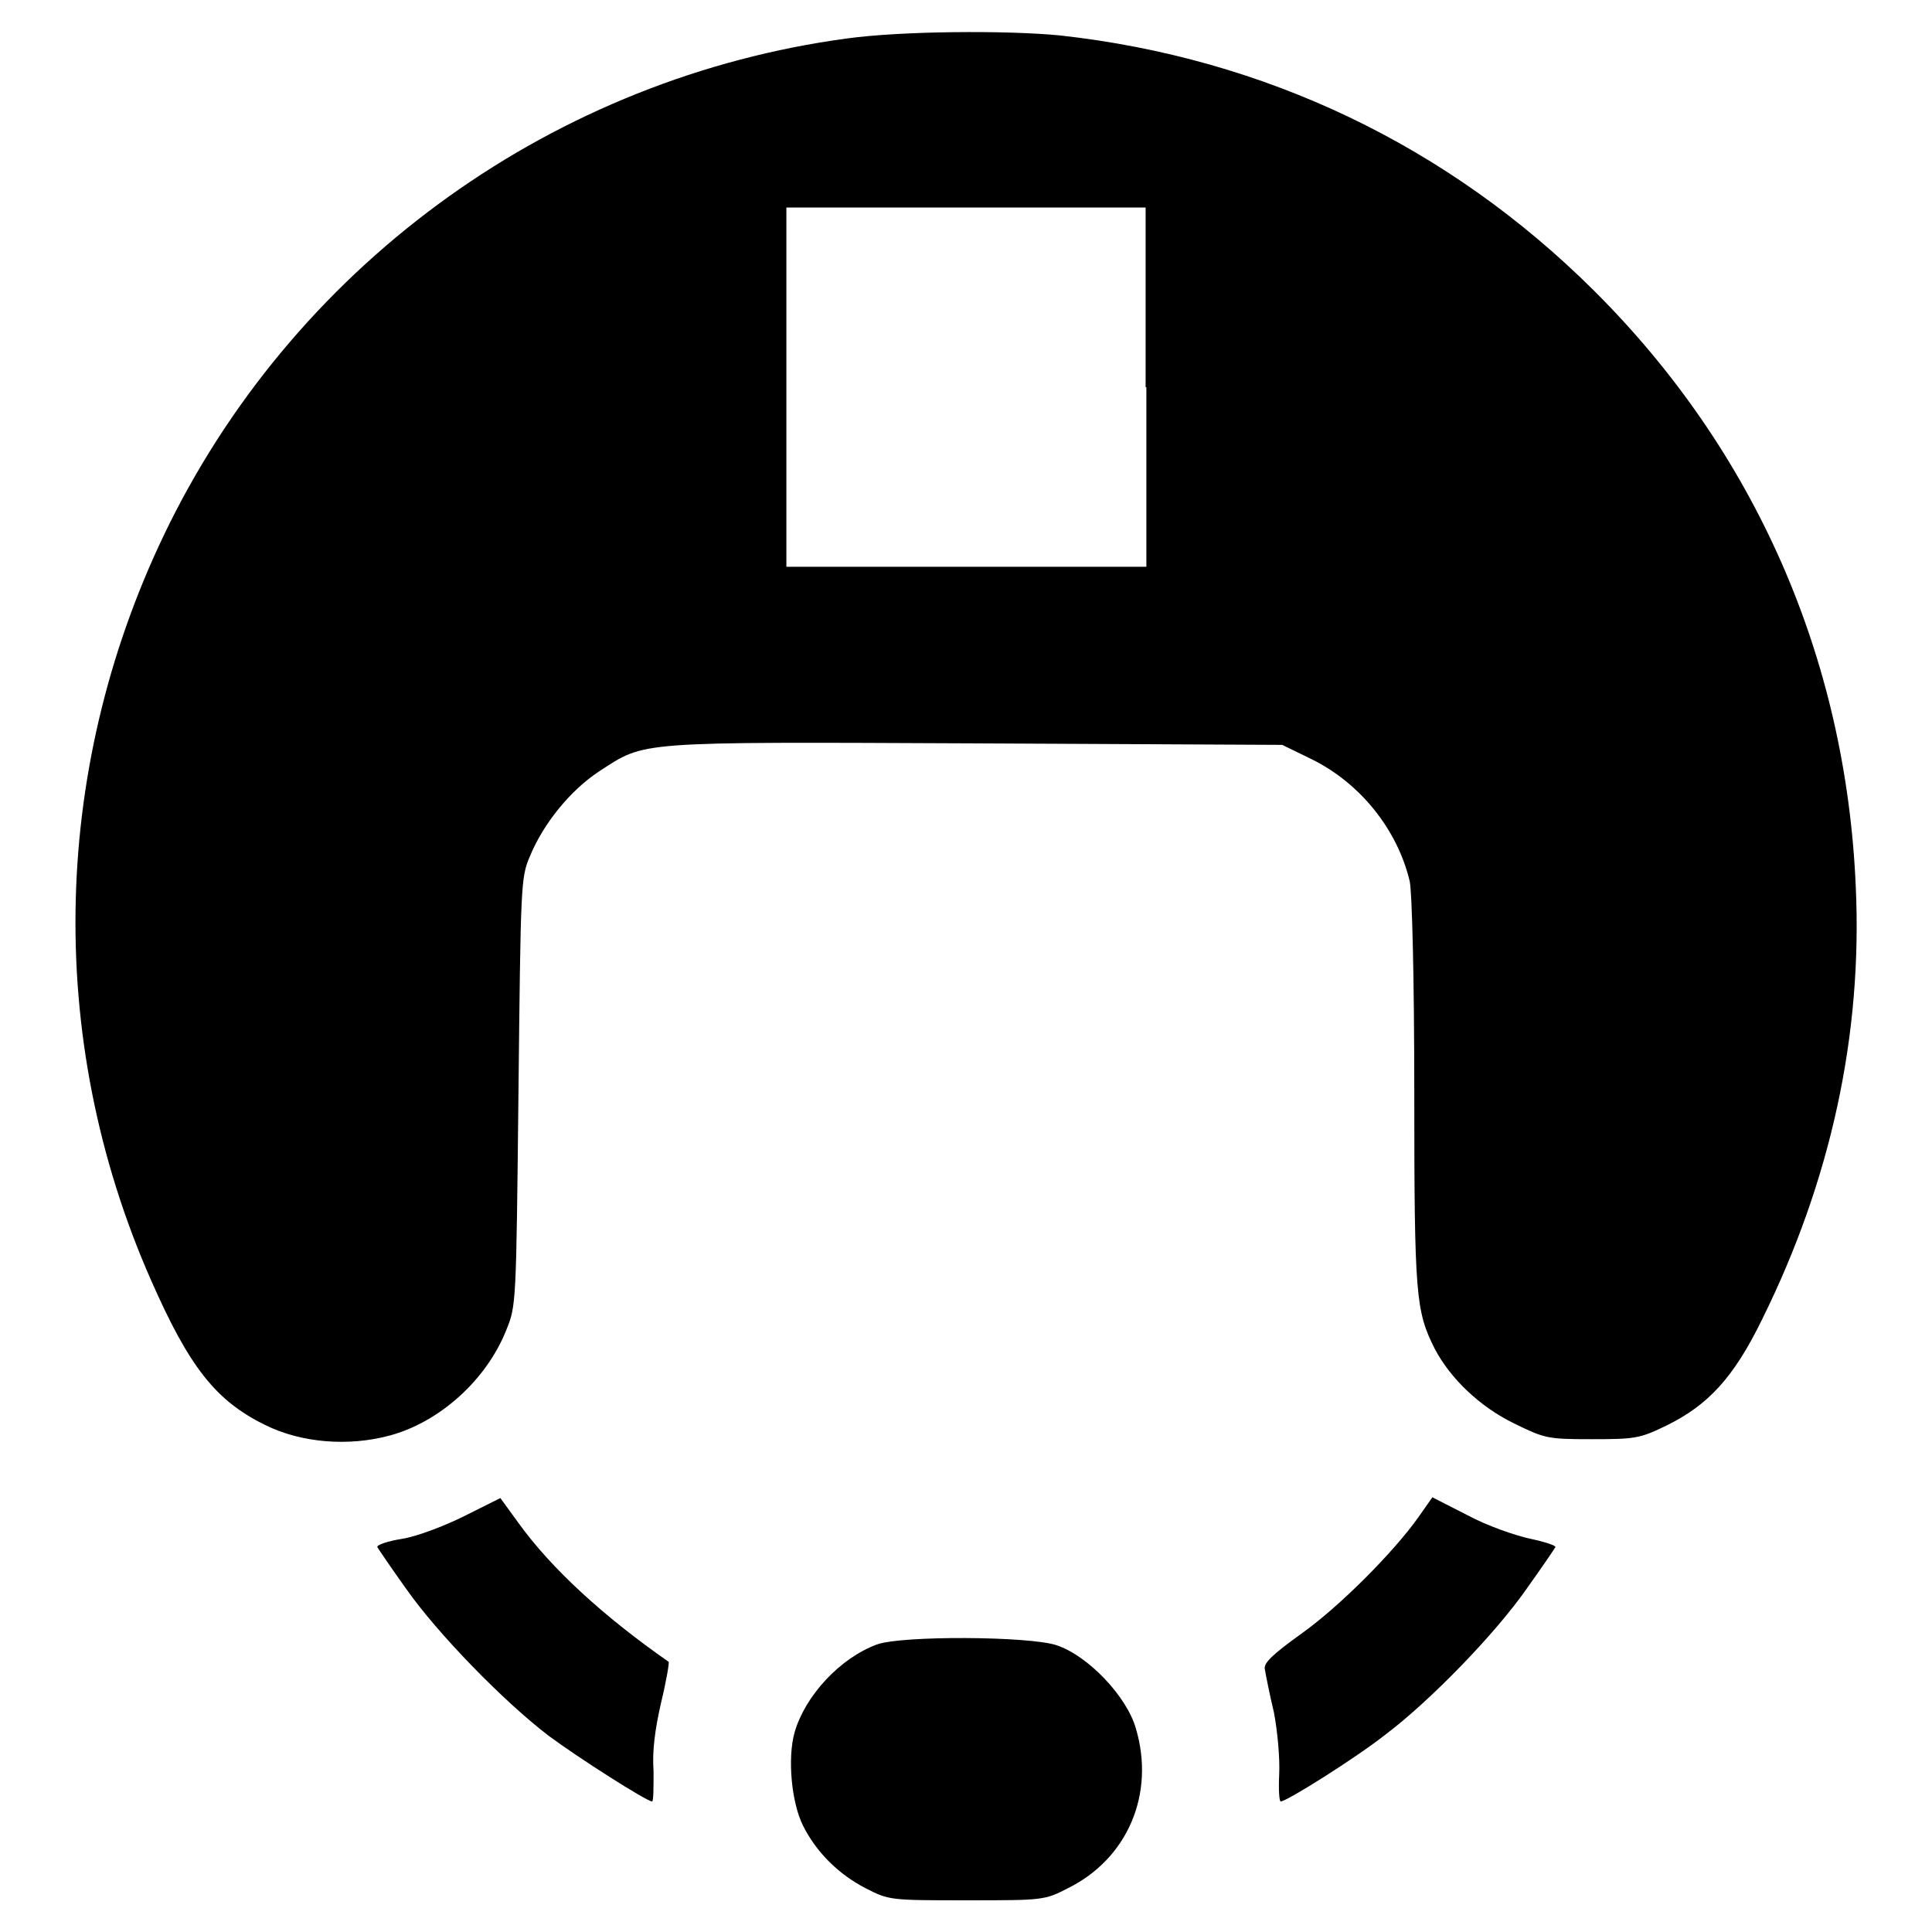<?xml version="1.0" encoding="utf-8"?>
<!-- Svg Vector Icons : http://www.onlinewebfonts.com/icon -->
<!DOCTYPE svg PUBLIC "-//W3C//DTD SVG 1.1//EN" "http://www.w3.org/Graphics/SVG/1.1/DTD/svg11.dtd">
<svg version="1.1" xmlns="http://www.w3.org/2000/svg" xmlns:xlink="http://www.w3.org/1999/xlink" x="0px" y="0px" viewBox="0 0 256 256" enable-background="new 0 0 256 256" xml:space="preserve">
<g><g><g><path fill="#000000" d="M112.2,5.1c-38.5,5.2-72.3,29.3-89.7,64.2C6.8,100.9,5.8,137.4,20,169.6c5.1,11.6,8.6,16,15.1,19.2c4.8,2.4,11.1,2.9,16.6,1.4c6.6-1.8,12.8-7.4,15.4-14c1.3-3.2,1.3-3.4,1.6-31.5c0.3-27.4,0.3-28.4,1.5-31.2c1.8-4.4,5.4-8.8,9.2-11.3c6.2-4,4.4-3.9,49.8-3.7l40.7,0.2l3.9,1.9c6.5,3.2,11.4,9.4,13,16.2c0.3,1.4,0.6,12.8,0.6,27.9c0,27.1,0.2,29,2.7,34c2.1,4,6,7.7,10.5,9.9c4.1,2,4.4,2.1,10.3,2.1c5.8,0,6.4-0.1,9.9-1.8c5.5-2.7,8.9-6.3,12.7-14.1c9.1-18.4,13.3-37.7,12.4-57.3c-1.3-30.4-13.4-57.8-34.7-79c-19.3-19.2-43.6-30.8-70.7-33.8C133.4,4,119.4,4.1,112.2,5.1z M151.9,51.3v23.8H128h-23.8V51.3V27.5H128h23.8V51.3z"/><path fill="#000000" d="M61.5,200.9c-2.6,1.3-6.3,2.7-8.2,3c-1.9,0.3-3.4,0.8-3.3,1.1c0.1,0.2,1.8,2.7,3.8,5.5c4.2,6,13,15,18.9,19.5c3.9,2.9,13,8.7,13.7,8.7c0.2,0,0.2-1.8,0.2-4c-0.2-2.7,0.2-5.6,1-9.1c0.7-2.9,1.1-5.3,1-5.4c-8.6-6-15.5-12.3-19.9-18.4l-2.4-3.3L61.5,200.9z"/><path fill="#000000" d="M187.9,201.1c-3.2,4.5-10.3,11.7-15.5,15.4c-3.9,2.8-5,3.9-4.8,4.7c0.1,0.6,0.6,3.2,1.2,5.7c0.5,2.6,0.8,6.2,0.7,8.2c-0.1,2,0,3.6,0.2,3.6c0.8,0,10-5.8,13.8-8.8c6-4.5,14.7-13.5,18.8-19.4c2-2.8,3.7-5.3,3.8-5.5c0.1-0.2-1.4-0.7-3.3-1.1c-1.9-0.4-5.7-1.7-8.3-3.1l-4.7-2.4L187.9,201.1z"/><path fill="#000000" d="M116.2,217.9c-4.9,1.8-9.5,6.8-10.9,11.6c-1,3.5-0.4,9.4,1.1,12.4c1.8,3.6,4.8,6.5,8.3,8.3c3.1,1.6,3.3,1.6,13.4,1.6c10.1,0,10.3,0,13.4-1.6c7.9-3.9,11.6-12.5,9-21.2c-1.2-4.2-6.3-9.6-10.5-11C136.4,216.8,119.5,216.7,116.2,217.9z"/></g></g></g>
</svg>